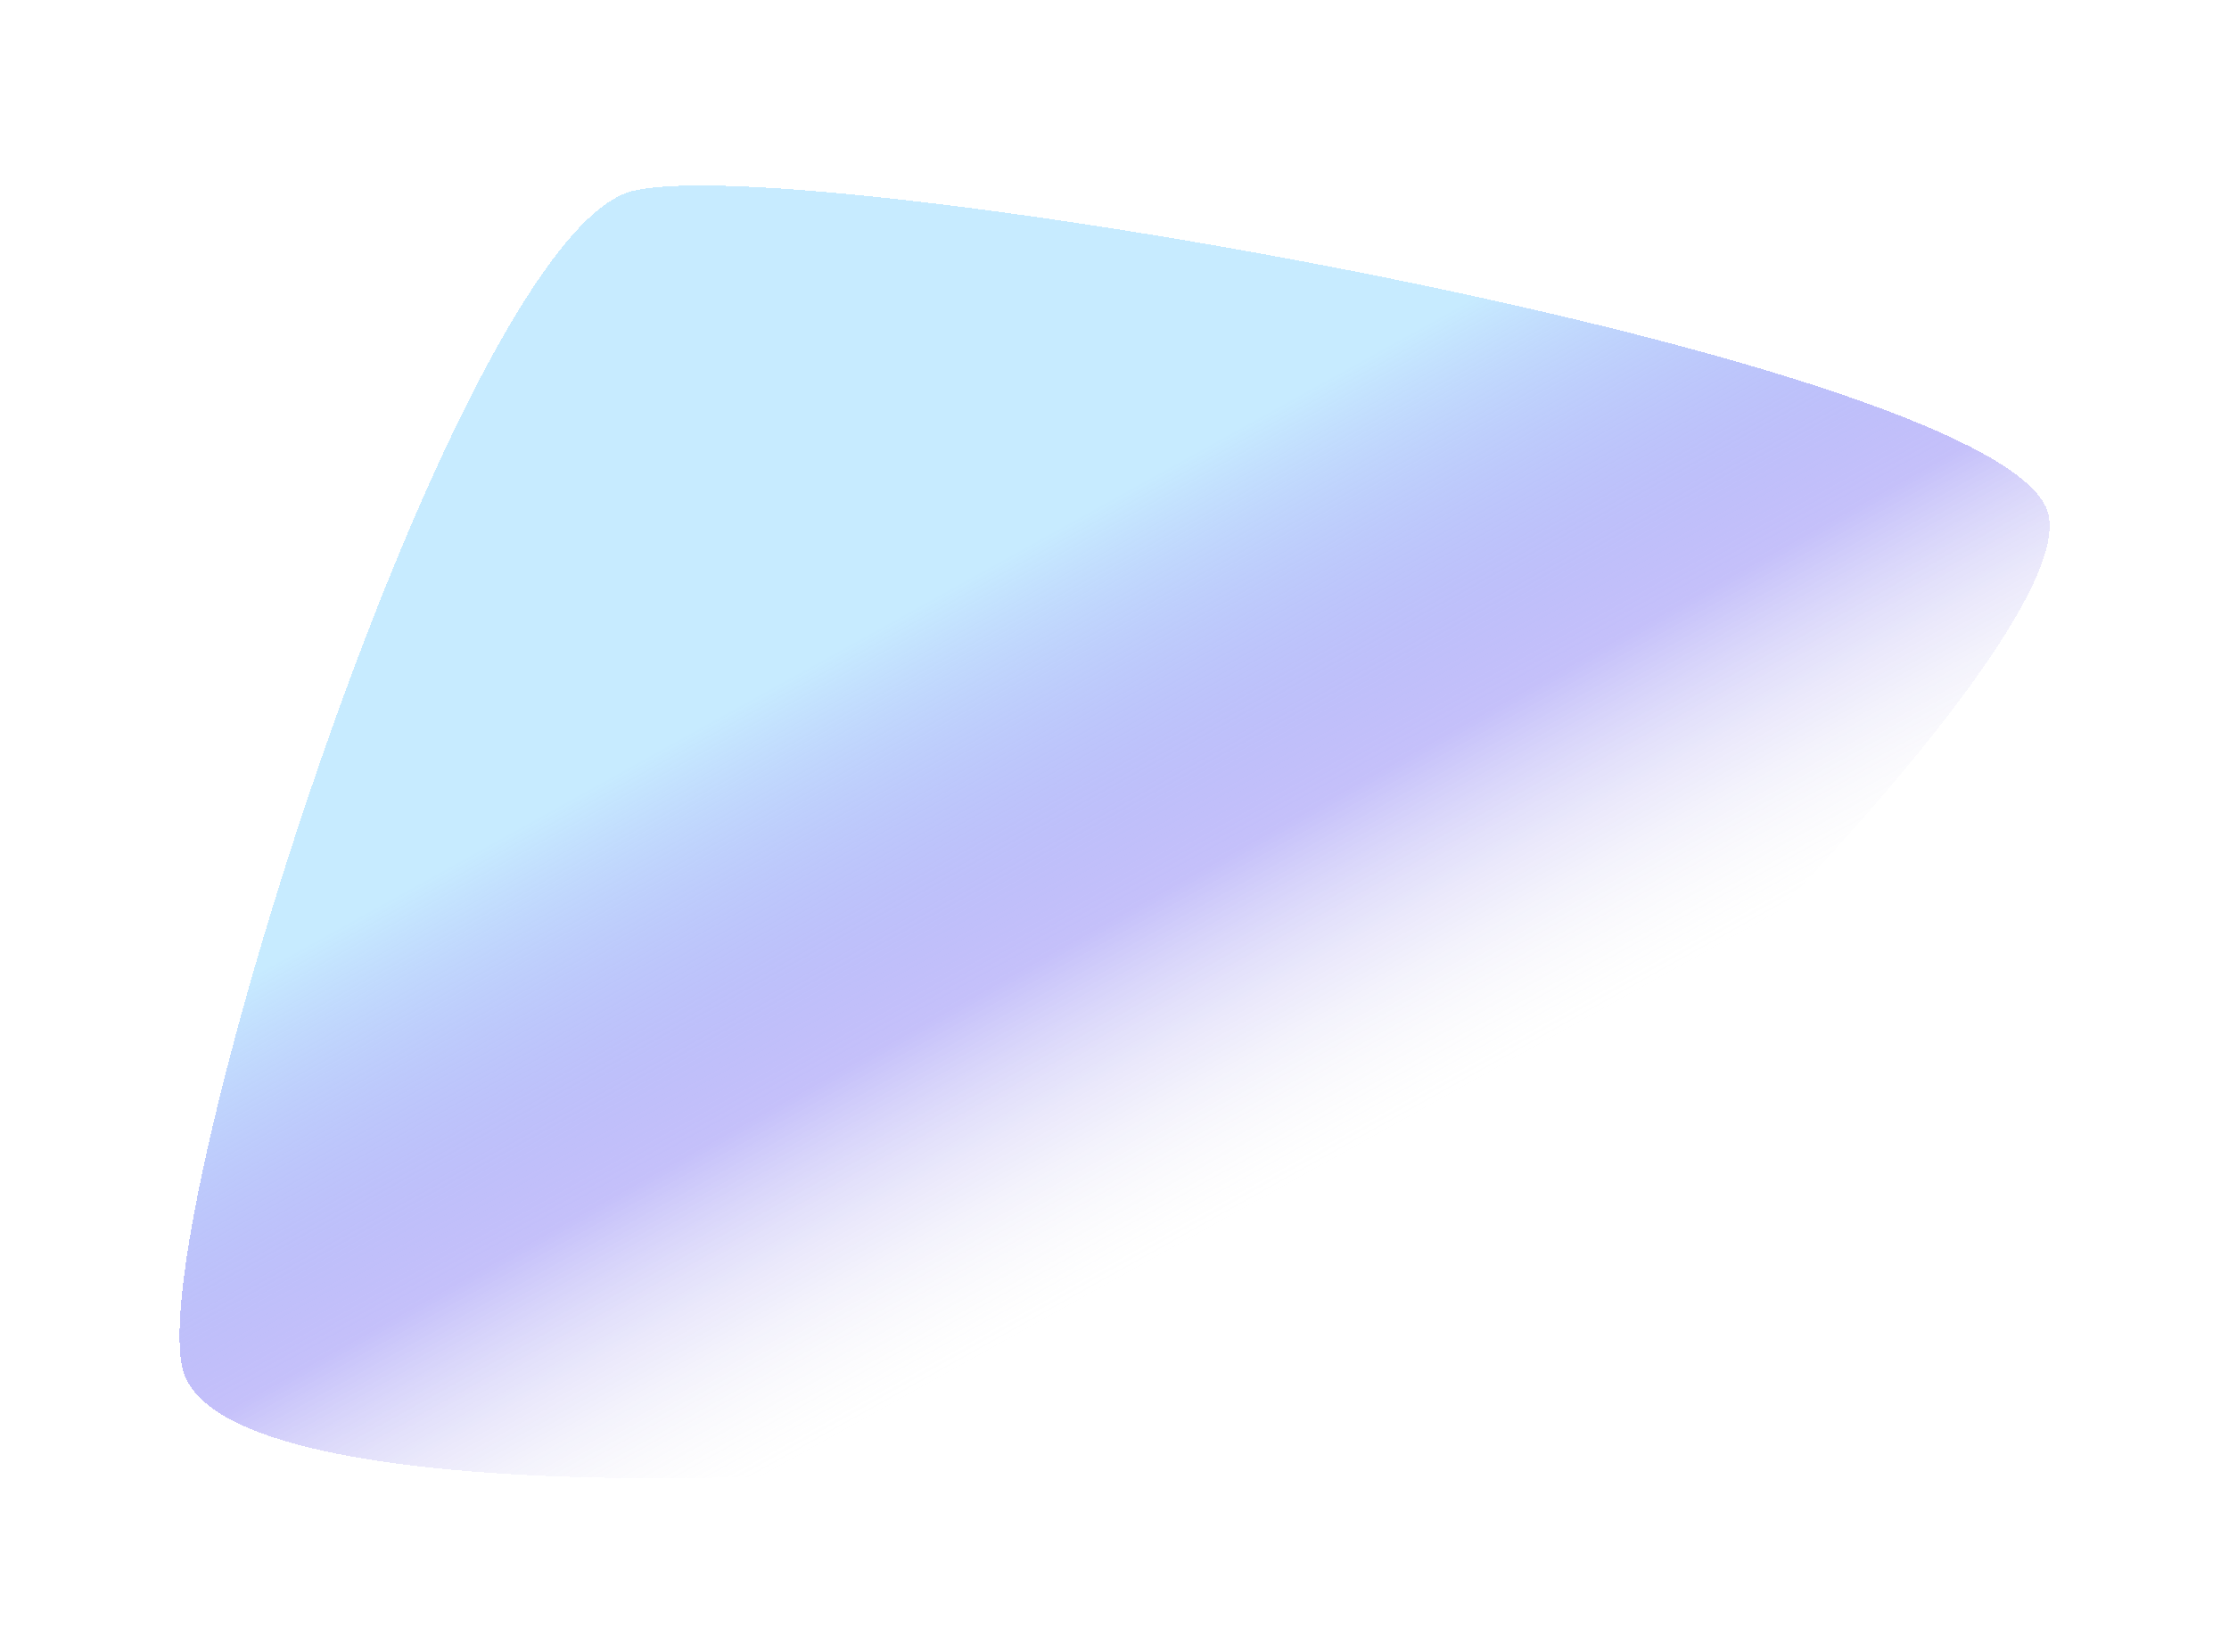 <svg width="1670" height="1238" viewBox="0 0 1670 1238" fill="none" xmlns="http://www.w3.org/2000/svg">
<g filter="url(#filter0_df_18_825)">
<path d="M1534.67 381.237C1562.26 497.097 981.687 1043.96 851.318 1075.01C720.949 1106.06 164.345 1137.2 136.75 1021.35C109.156 905.487 344.047 170.01 474.416 138.96C604.785 107.91 1507.08 265.378 1534.67 381.237Z" fill="url(#paint0_linear_18_825)" fill-opacity="0.53" shape-rendering="crispEdges"/>
</g>
<defs>
<filter id="filter0_df_18_825" x="0.519" y="0.985" width="1669.1" height="1236.62" filterUnits="userSpaceOnUse" color-interpolation-filters="sRGB">
<feFlood flood-opacity="0" result="BackgroundImageFix"/>
<feColorMatrix in="SourceAlpha" type="matrix" values="0 0 0 0 0 0 0 0 0 0 0 0 0 0 0 0 0 0 127 0" result="hardAlpha"/>
<feOffset dy="4"/>
<feGaussianBlur stdDeviation="2"/>
<feComposite in2="hardAlpha" operator="out"/>
<feColorMatrix type="matrix" values="0 0 0 0 0 0 0 0 0 0 0 0 0 0 0 0 0 0 0.25 0"/>
<feBlend mode="normal" in2="BackgroundImageFix" result="effect1_dropShadow_18_825"/>
<feBlend mode="normal" in="SourceGraphic" in2="effect1_dropShadow_18_825" result="shape"/>
<feGaussianBlur stdDeviation="67" result="effect2_foregroundBlur_18_825"/>
</filter>
<linearGradient id="paint0_linear_18_825" x1="353.44" y1="635.766" x2="603.183" y2="1085.71" gradientUnits="userSpaceOnUse">
<stop stop-color="#95D9FF"/>
<stop offset="0.537" stop-color="#1300EB" stop-opacity="0.463"/>
<stop offset="1" stop-color="#D9D9D9" stop-opacity="0"/>
</linearGradient>
</defs>
</svg>
